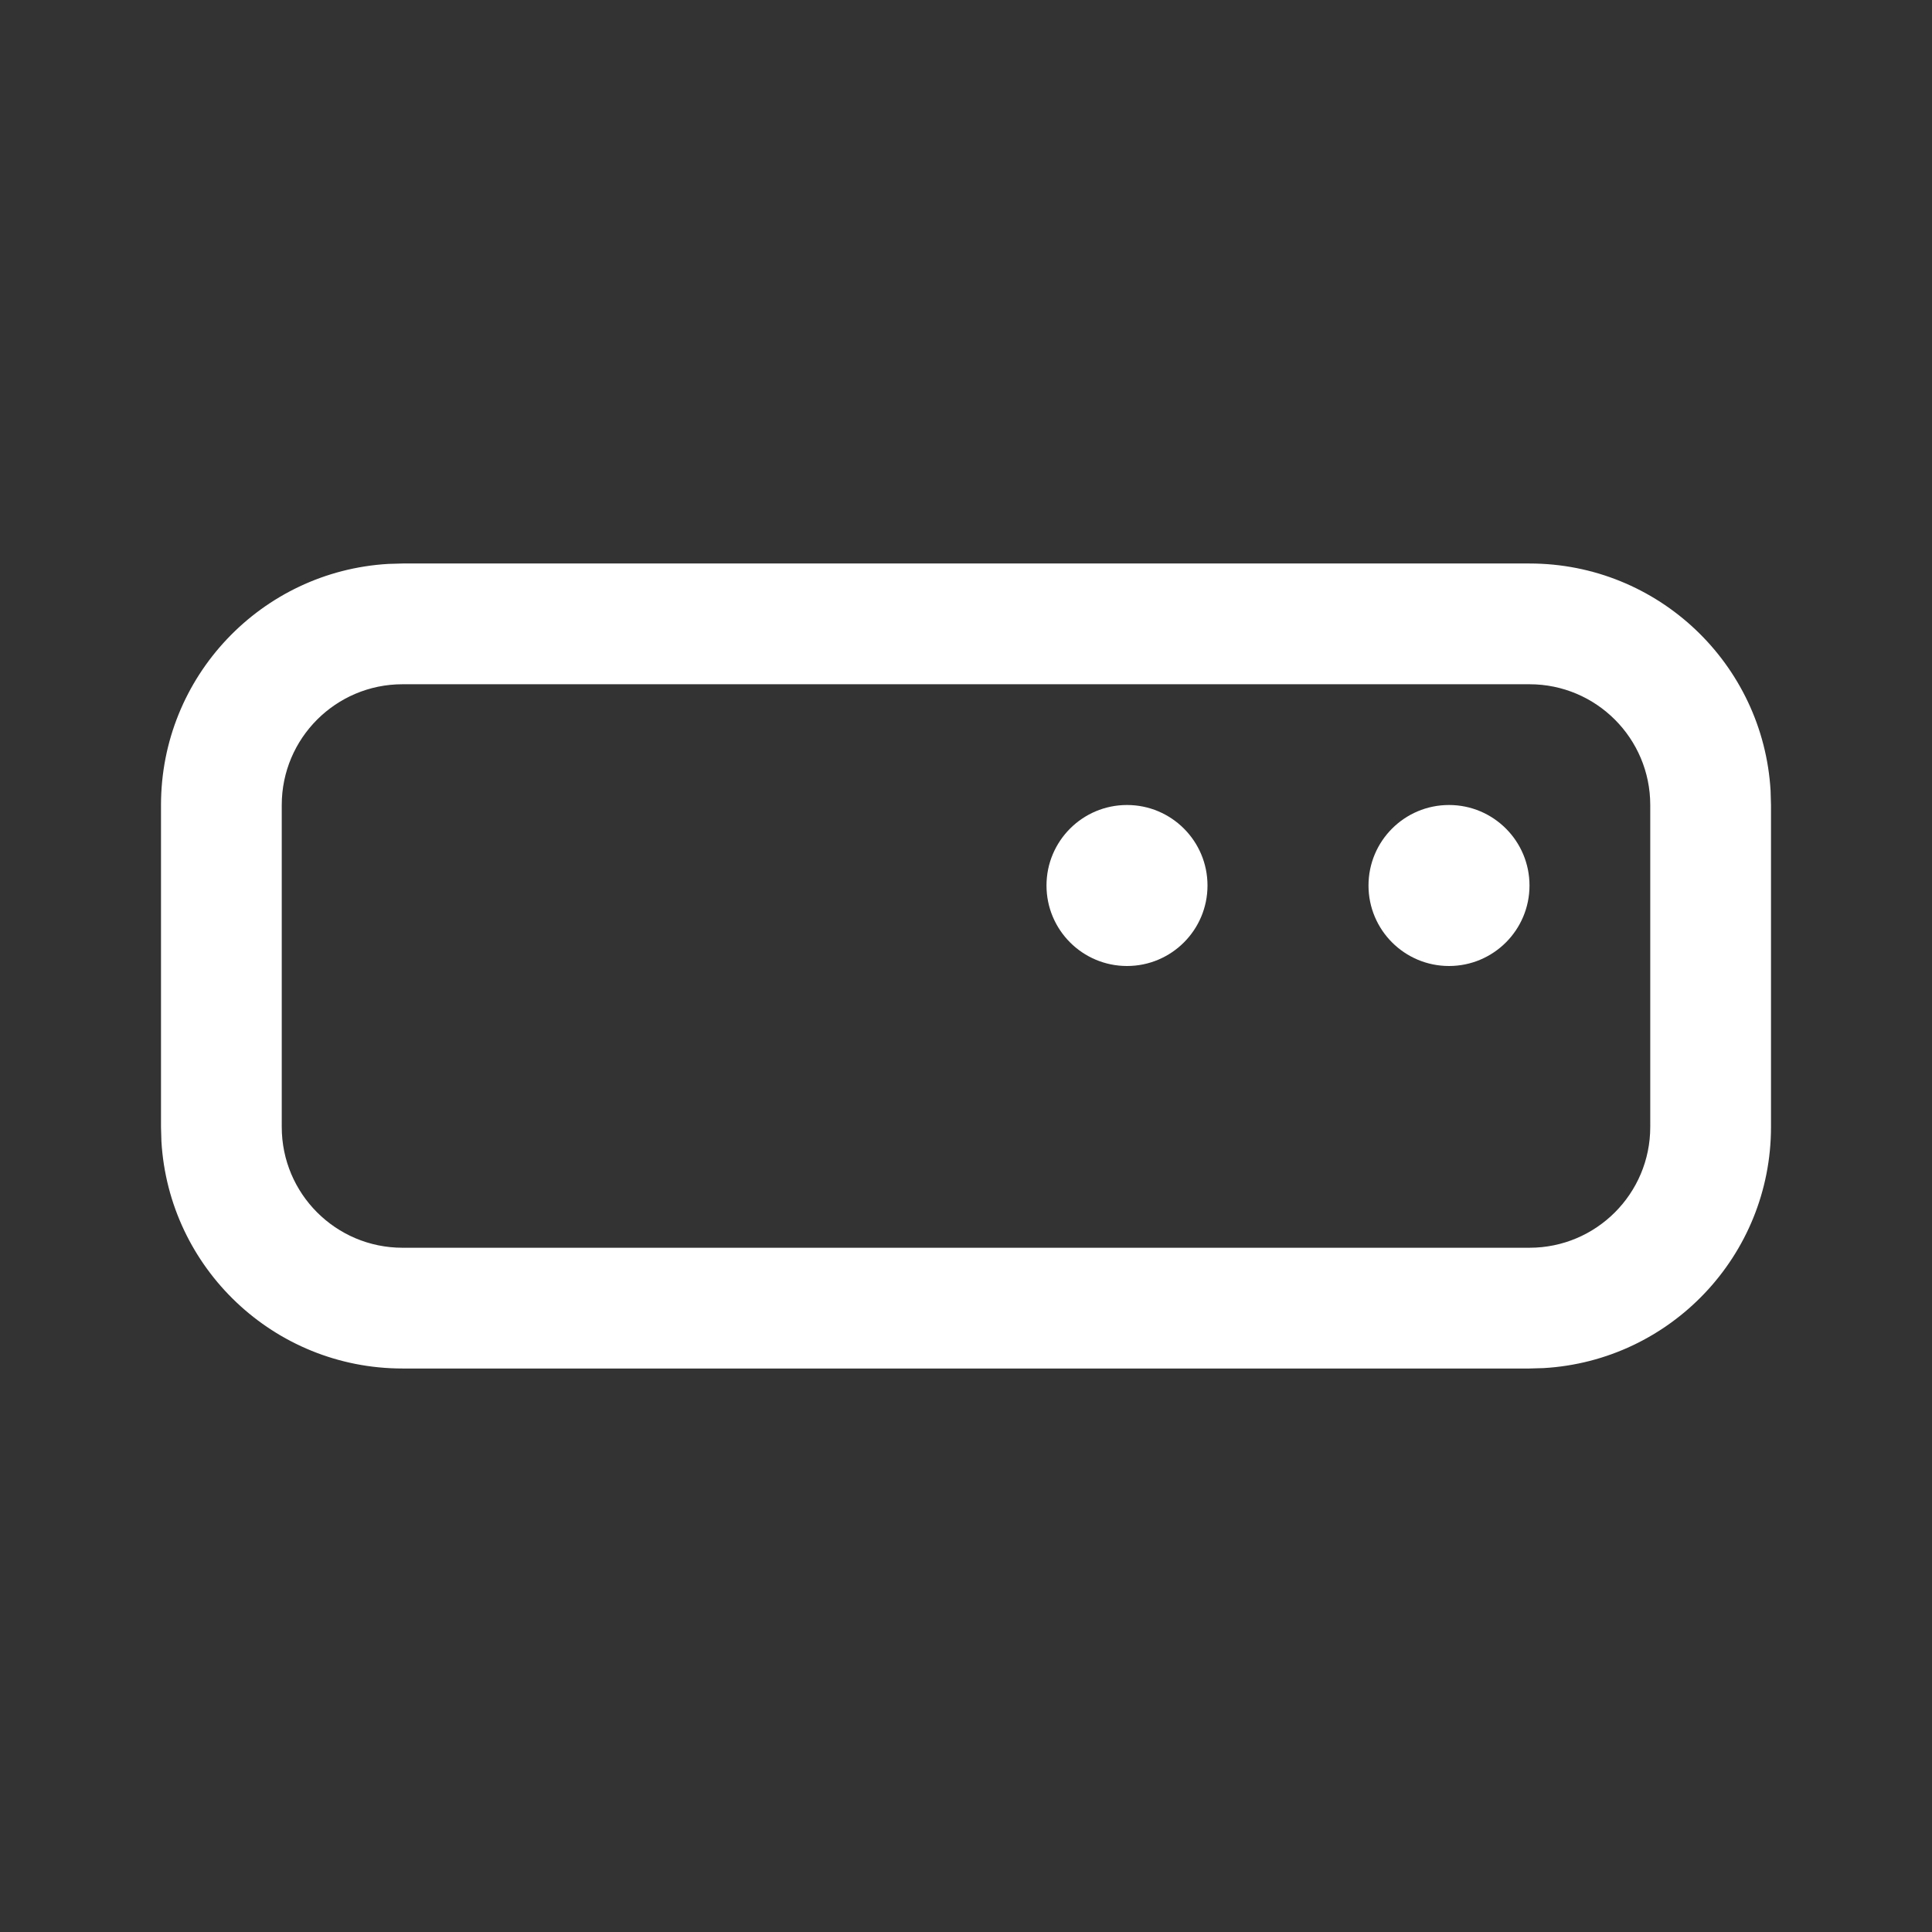 <svg width="800" height="800" viewBox="0 0 800 800" fill="none" xmlns="http://www.w3.org/2000/svg">
<rect x="0" y="0" width="800" height="800" fill="#333333" stroke="none"/>
<path d="M166.667 233.333H633.333C686.591 233.333 730.122 274.964 733.164 327.458L733.333 333.333V466.667C733.333 519.924 691.704 563.455 639.209 566.497L633.333 566.667H166.667C113.411 566.667 69.878 525.037 66.836 472.543L66.667 466.667V333.333C66.667 280.077 108.297 236.545 160.791 233.503L166.667 233.333ZM633.333 283.333H166.667C139.052 283.333 116.667 305.72 116.667 333.333V466.667C116.667 494.28 139.052 516.667 166.667 516.667H633.333C660.947 516.667 683.333 494.28 683.333 466.667V333.333C683.333 305.72 660.947 283.333 633.333 283.333ZM600 333.333C618.41 333.333 633.333 348.257 633.333 366.667C633.333 385.077 618.41 400 600 400C581.59 400 566.667 385.077 566.667 366.667C566.667 348.257 581.59 333.333 600 333.333ZM466.667 333.333C485.077 333.333 500 348.257 500 366.667C500 385.077 485.077 400 466.667 400C448.257 400 433.333 385.077 433.333 366.667C433.333 348.257 448.257 333.333 466.667 333.333Z" fill="white"/>
</svg>

